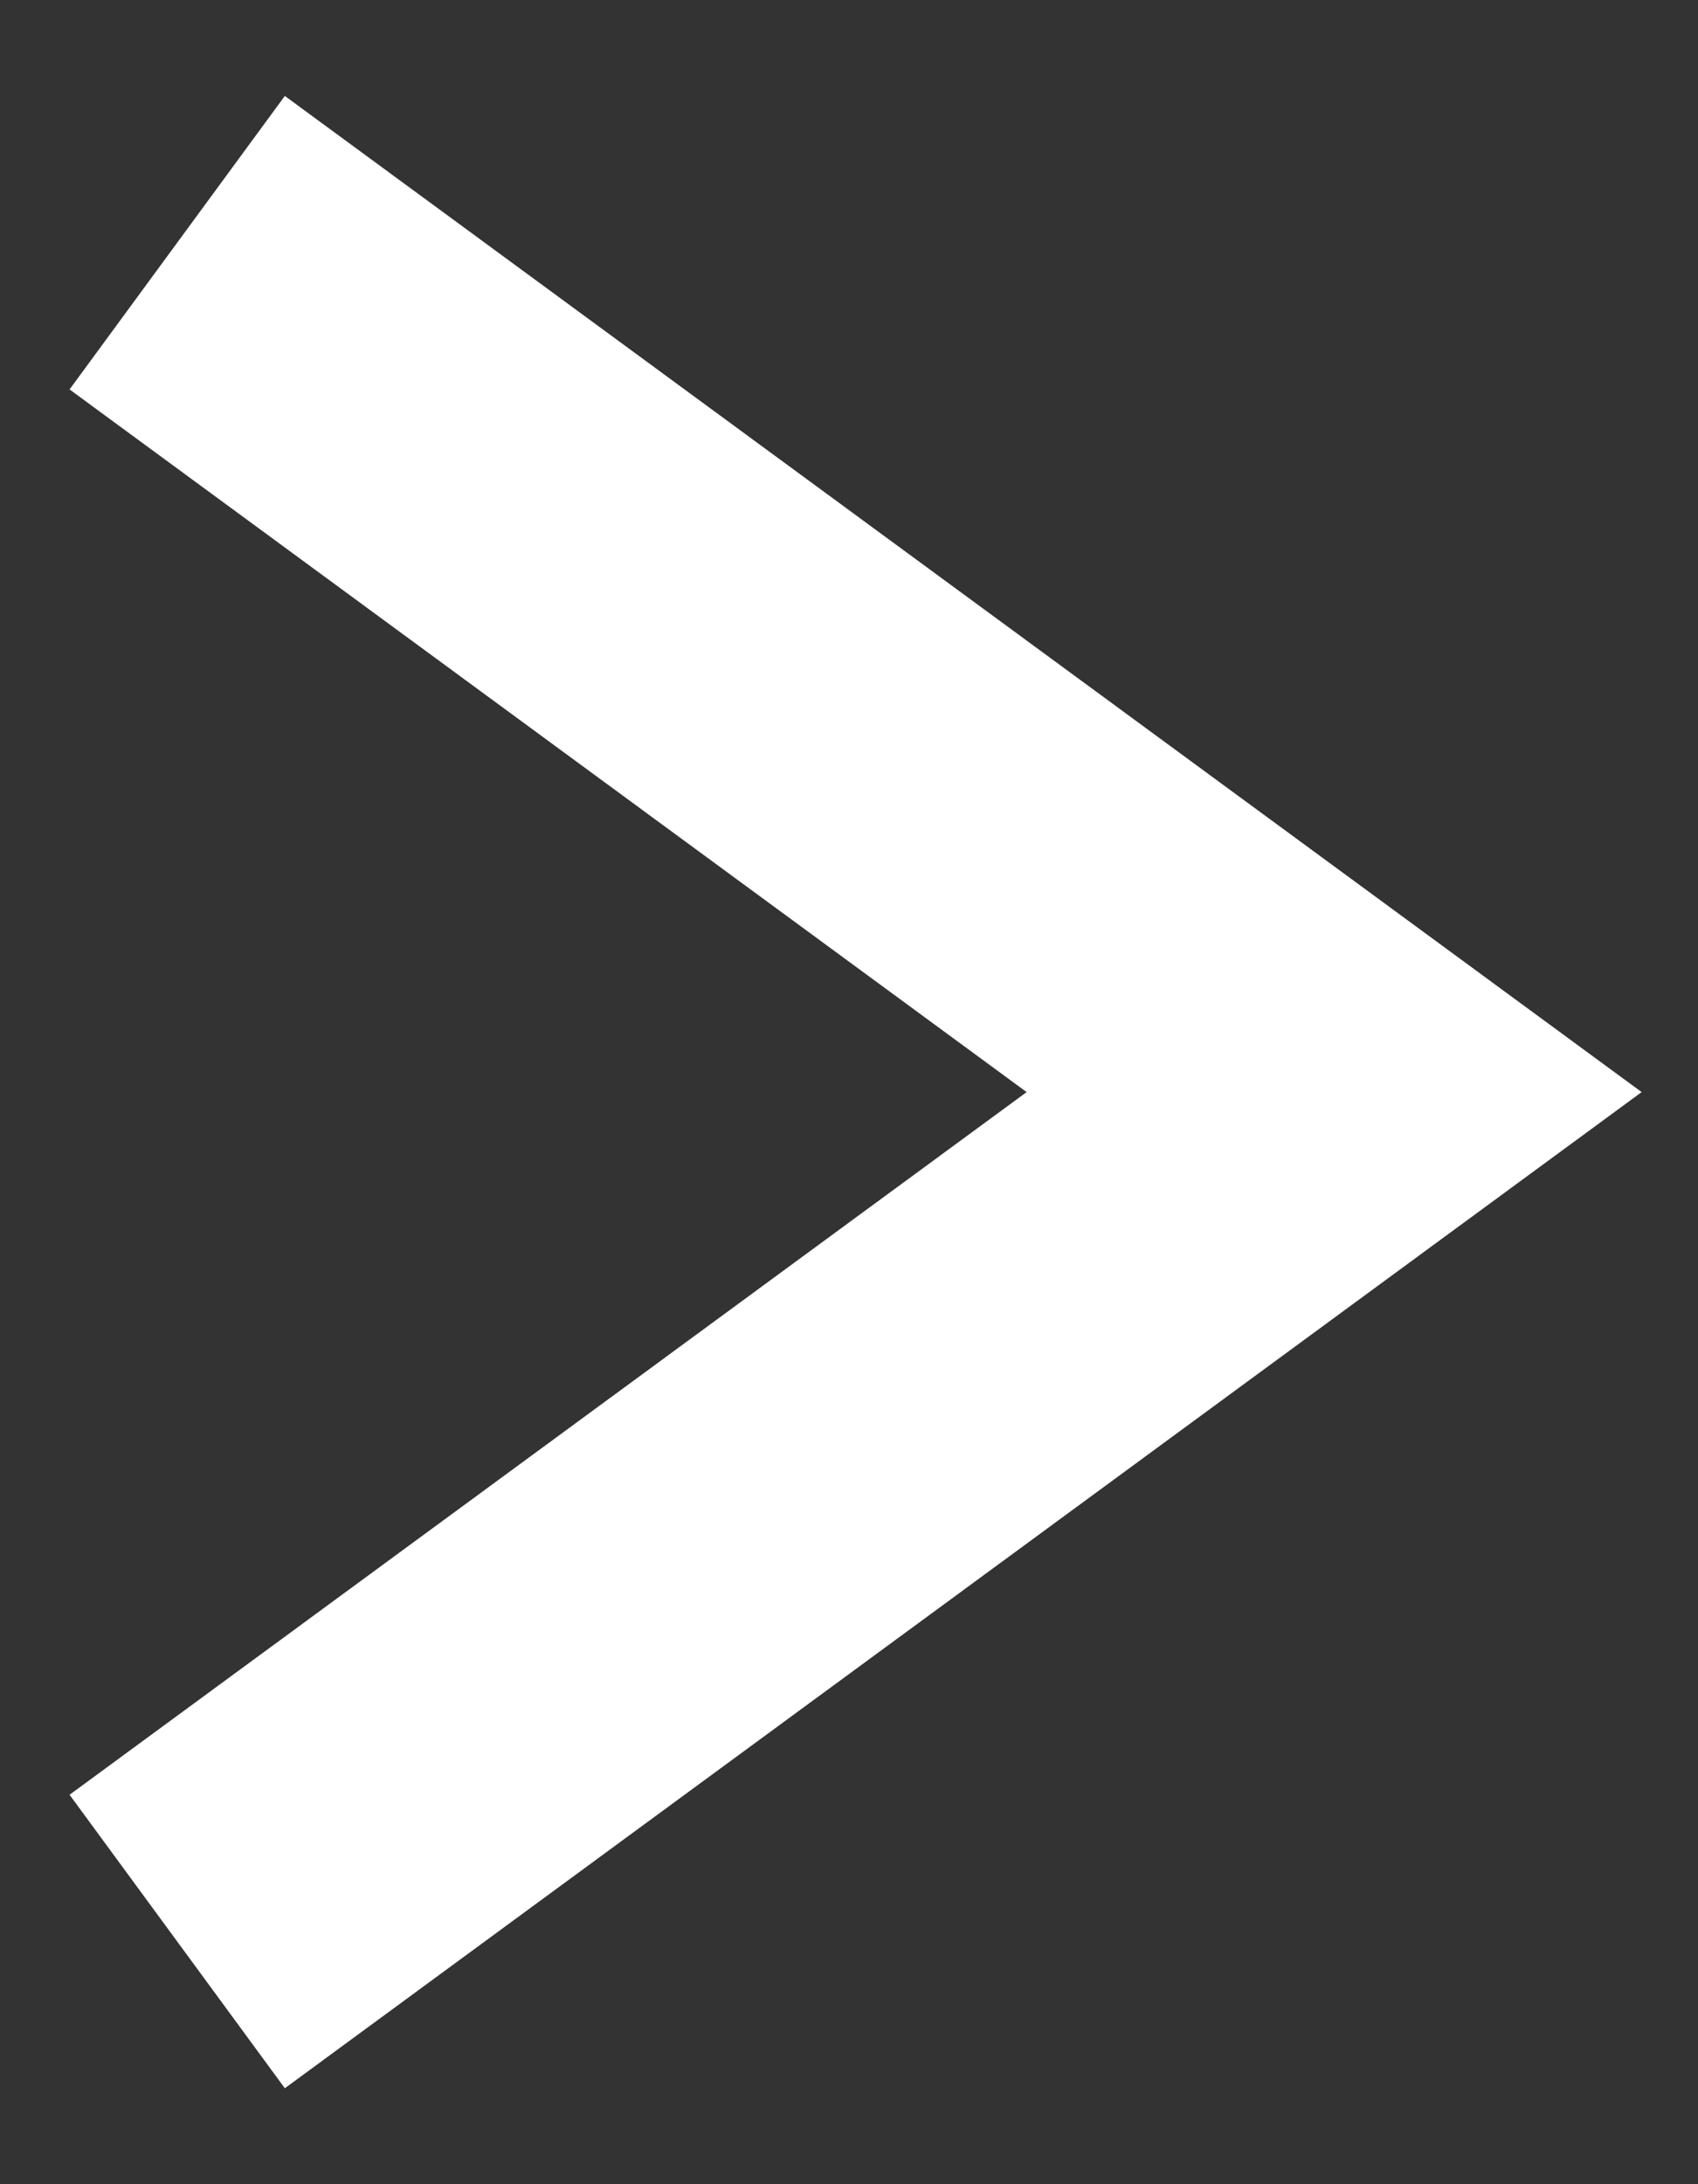 <?xml version="1.0" encoding="UTF-8"?>
<svg width="14px" height="18px" viewBox="0 0 14 18" version="1.1" xmlns="http://www.w3.org/2000/svg" xmlns:xlink="http://www.w3.org/1999/xlink">
    <rect x="0" y="0" width="14" height="18" fill="#333333" stroke="none"/>
    <title>Path 2</title>
    <g id="Symbols" stroke="none" stroke-width="1" fill="none" fill-rule="evenodd">
        <g id="Button-projects" transform="translate(-428, -26)" stroke="#FFFFFF" stroke-width="3">
            <g id="Group-6" transform="translate(138, 22)">
                <polyline id="Path-2" points="291.461 6 301 13 291.461 20"></polyline>
            </g>
        </g>
    </g>
</svg>